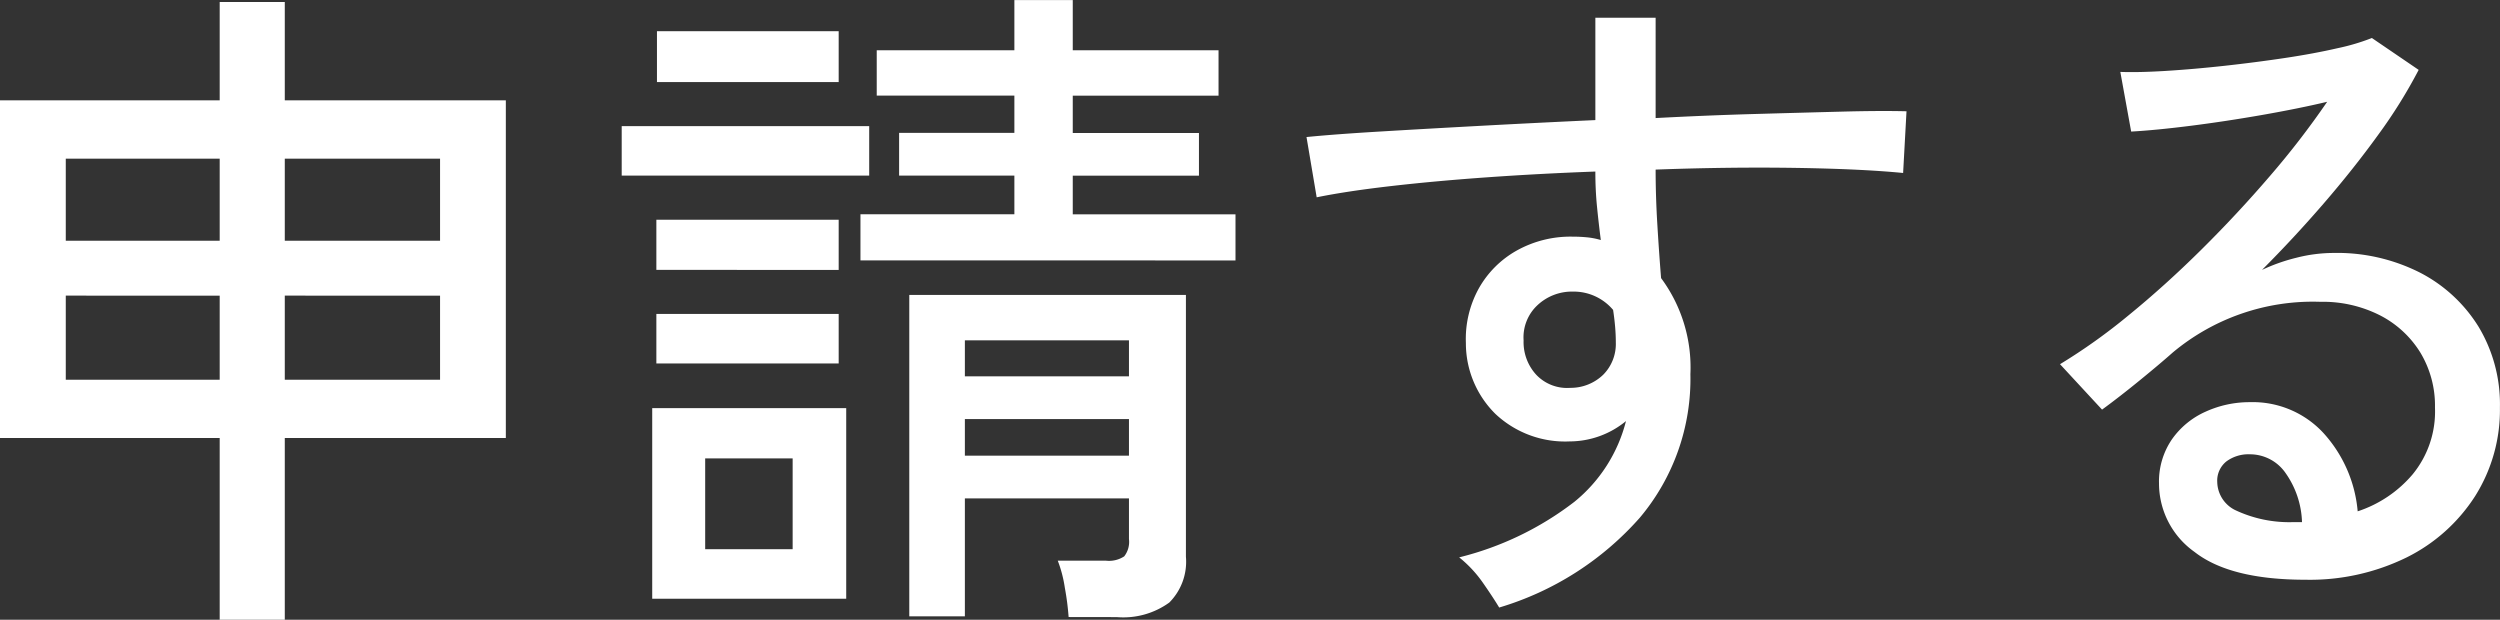 <svg xmlns="http://www.w3.org/2000/svg" width="132.732" height="32.904" viewBox="0 0 132.732 32.904">
  <rect x="0" y="0" width="132.732" height="32.904" fill="#333333" stroke="none"/>
  <path id="パス_1451" data-name="パス 1451" d="M16.236,2.736V-6.912H4.572V-24.84H16.236v-5.22h3.456v5.22H31.428V-6.912H19.692V2.736Zm3.456-12.744h8.244v-4.464H19.692Zm-11.628,0h8.172v-4.464H8.064Zm11.628-7.38h8.244v-4.356H19.692Zm-11.628,0h8.172v-4.356H8.064ZM61.308,2.592a14.359,14.359,0,0,0-.2-1.548A6.74,6.74,0,0,0,60.732-.4h2.556A1.469,1.469,0,0,0,64.26-.63a1.253,1.253,0,0,0,.252-.918v-2.16H55.8V2.556H52.848V-14.508H67.536v13.9a3.07,3.07,0,0,1-.882,2.43,4.166,4.166,0,0,1-2.79.774ZM50.256-16.344v-2.448h8.172v-2.052h-6.12v-2.268h6.12v-1.98H51.12V-27.5h7.308v-2.664h3.1V-27.5h7.74v2.412h-7.74v1.98h6.7v2.268h-6.7v2.052h8.64v2.448ZM39.2,1.62V-8.5H49.5V1.62Zm-1.62-22.464v-2.628h13.14v2.628Zm1.872-4.968v-2.7H49.1v2.7ZM39.42-15.84V-18.5H49.1v2.664Zm0,4.968V-13.5H49.1v2.628Zm2.592,9.864h4.644V-5.832H42.012ZM55.8-5.976h8.712V-7.92H55.8Zm0-4.212h8.712V-12.1H55.8ZM84.168,2.088q-.324-.54-.864-1.314a6.426,6.426,0,0,0-1.26-1.35,16.527,16.527,0,0,0,6.12-2.952A8.067,8.067,0,0,0,90.9-7.812a4.719,4.719,0,0,1-2.988,1.08A5.4,5.4,0,0,1,83.97-8.19,5.27,5.27,0,0,1,82.4-11.952a5.542,5.542,0,0,1,.684-2.9A5.249,5.249,0,0,1,85.1-16.866a5.859,5.859,0,0,1,2.952-.738q.4,0,.774.036a3.824,3.824,0,0,1,.738.144q-.108-.828-.2-1.746t-.09-1.89q-2.952.108-5.742.306t-5.13.468q-2.34.27-3.924.594l-.54-3.2q1.44-.144,3.834-.288t5.382-.306q2.988-.162,6.12-.306v-5.436h3.2V-23.9q2.736-.144,5.274-.216t4.626-.126q2.088-.054,3.42-.018l-.18,3.276q-2.2-.216-5.706-.27t-7.434.09q0,1.4.09,2.9t.2,2.862A7.964,7.964,0,0,1,94.32-10.3a11.439,11.439,0,0,1-2.682,7.614A16.084,16.084,0,0,1,84.168,2.088Zm3.78-11.664a2.485,2.485,0,0,0,1.746-.7,2.315,2.315,0,0,0,.666-1.71q0-.4-.036-.828t-.108-.9a2.732,2.732,0,0,0-2.124-.972,2.673,2.673,0,0,0-1.89.72,2.333,2.333,0,0,0-.738,1.872,2.558,2.558,0,0,0,.684,1.836A2.26,2.26,0,0,0,87.948-9.576ZM126.972.612q-4,0-5.886-1.476A4.459,4.459,0,0,1,119.2-4.5a3.962,3.962,0,0,1,.684-2.34,4.34,4.34,0,0,1,1.8-1.476,5.622,5.622,0,0,1,2.34-.5,5.109,5.109,0,0,1,3.906,1.638,7.083,7.083,0,0,1,1.818,4.158,6.466,6.466,0,0,0,2.916-1.962,5.256,5.256,0,0,0,1.188-3.546,5.458,5.458,0,0,0-.774-2.916,5.419,5.419,0,0,0-2.142-1.98,6.7,6.7,0,0,0-3.168-.72,11.593,11.593,0,0,0-7.848,2.7q-.648.576-1.728,1.458t-2.016,1.566l-2.232-2.412a30.817,30.817,0,0,0,3.636-2.592q1.944-1.584,3.87-3.492t3.654-3.924a44.4,44.4,0,0,0,3.024-3.924q-1.512.36-3.456.7t-3.8.576q-1.854.234-3.15.306l-.576-3.168q.972.036,2.43-.054t3.1-.27q1.638-.18,3.2-.414t2.808-.522a11.275,11.275,0,0,0,1.818-.54l2.484,1.692a26.62,26.62,0,0,1-2.142,3.438q-1.314,1.818-2.9,3.654t-3.276,3.528a9.7,9.7,0,0,1,1.836-.648,8.008,8.008,0,0,1,1.944-.252,9.739,9.739,0,0,1,4.608,1.044,7.926,7.926,0,0,1,3.114,2.88A7.985,7.985,0,0,1,137.3-8.532a8.579,8.579,0,0,1-1.314,4.7,9.128,9.128,0,0,1-3.636,3.258A11.659,11.659,0,0,1,126.972.612Zm-.612-3.06h.432a4.766,4.766,0,0,0-.864-2.592,2.3,2.3,0,0,0-1.908-1.008,1.963,1.963,0,0,0-1.242.378,1.307,1.307,0,0,0-.486,1.1,1.7,1.7,0,0,0,.936,1.476A6.716,6.716,0,0,0,126.36-2.448Z" transform="translate(-4.572 30.168)" fill="#fff"/>
</svg>
